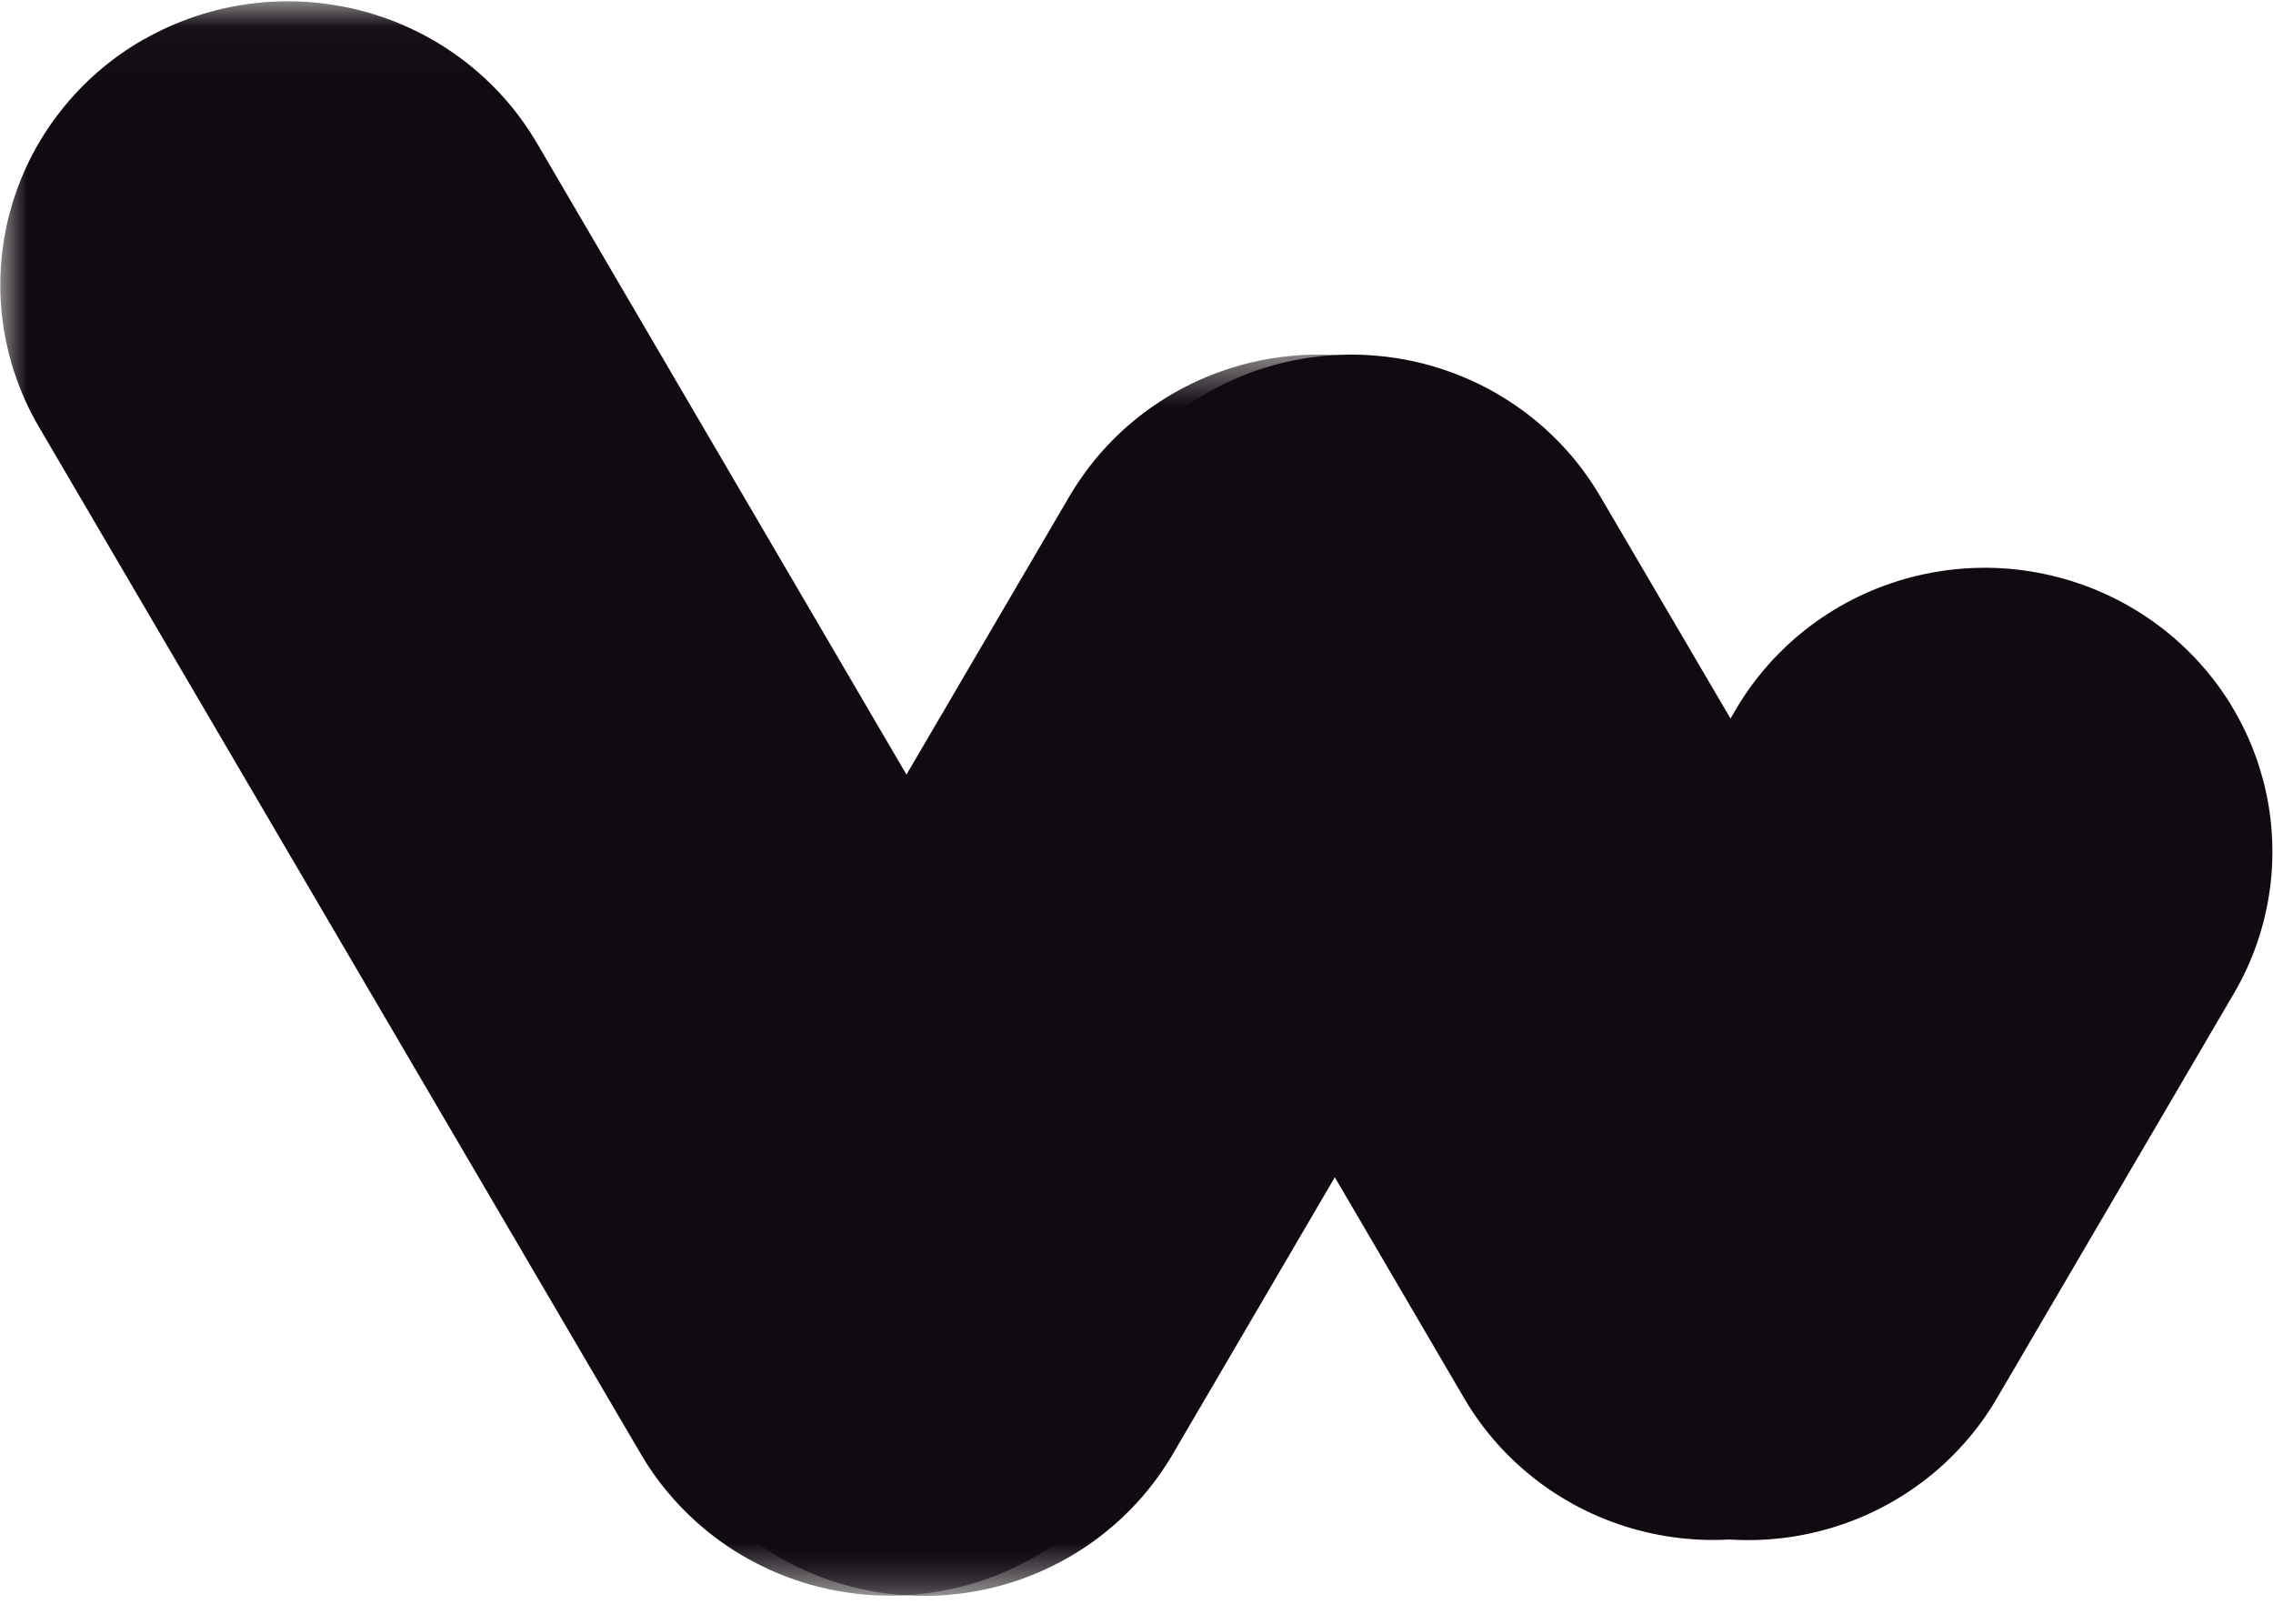 <svg xmlns="http://www.w3.org/2000/svg" width="42" height="30" viewBox="0 0 42 30" fill="none"><g clip-path="url(#clip0_2046_1228)"><path fill-rule="evenodd" clip-rule="evenodd" d="M39.333 11.195C39.183 11.109 39.029 11.031 38.87 10.96C38.712 10.889 38.551 10.826 38.386 10.771C38.222 10.715 38.055 10.668 37.885 10.629C37.716 10.59 37.545 10.559 37.373 10.536C37.201 10.513 37.028 10.499 36.854 10.493C36.68 10.487 36.507 10.49 36.334 10.501C36.16 10.512 35.987 10.531 35.816 10.559C35.644 10.587 35.474 10.623 35.307 10.666C35.139 10.711 34.973 10.763 34.81 10.823C34.647 10.883 34.488 10.951 34.332 11.027C34.176 11.102 34.024 11.185 33.877 11.275C33.729 11.366 33.586 11.463 33.448 11.567C33.309 11.671 33.177 11.782 33.05 11.899C32.923 12.016 32.801 12.138 32.687 12.267C32.572 12.396 32.464 12.53 32.362 12.669C32.26 12.808 32.166 12.952 32.079 13.1L27.702 20.593C27.614 20.742 27.535 20.894 27.463 21.05C27.391 21.206 27.327 21.366 27.271 21.528C27.215 21.691 27.167 21.855 27.128 22.022C27.088 22.189 27.056 22.358 27.034 22.528C27.011 22.698 26.996 22.869 26.991 23.04C26.985 23.212 26.987 23.383 26.998 23.555C27.01 23.725 27.03 23.896 27.058 24.065C27.086 24.234 27.122 24.402 27.167 24.568C27.212 24.733 27.265 24.896 27.326 25.057C27.387 25.218 27.456 25.375 27.533 25.529C27.61 25.683 27.694 25.833 27.786 25.979C27.878 26.124 27.976 26.265 28.082 26.401C28.188 26.538 28.3 26.668 28.419 26.794C28.538 26.919 28.662 27.038 28.793 27.152C28.924 27.265 29.06 27.371 29.201 27.472C29.342 27.571 29.488 27.665 29.639 27.75C29.789 27.836 29.944 27.915 30.103 27.986C30.261 28.057 30.422 28.12 30.587 28.175C30.752 28.231 30.919 28.278 31.089 28.317C31.259 28.356 31.43 28.387 31.602 28.41C31.775 28.432 31.948 28.446 32.122 28.452C32.296 28.457 32.47 28.455 32.644 28.444C32.817 28.432 32.99 28.413 33.162 28.385C33.334 28.357 33.503 28.321 33.672 28.276C33.84 28.232 34.005 28.18 34.168 28.119C34.331 28.059 34.491 27.99 34.647 27.915C34.803 27.839 34.955 27.756 35.103 27.665C35.251 27.574 35.394 27.476 35.532 27.372C35.67 27.267 35.803 27.157 35.93 27.039C36.056 26.921 36.178 26.798 36.292 26.669C36.407 26.54 36.515 26.405 36.617 26.266C36.718 26.126 36.812 25.982 36.899 25.833L41.279 18.352C41.366 18.204 41.446 18.051 41.517 17.895C41.589 17.738 41.653 17.579 41.708 17.416C41.764 17.254 41.811 17.089 41.851 16.922C41.89 16.755 41.921 16.586 41.944 16.416C41.967 16.246 41.981 16.075 41.986 15.903C41.992 15.732 41.989 15.561 41.977 15.389C41.966 15.219 41.946 15.048 41.918 14.879C41.889 14.71 41.853 14.542 41.807 14.376C41.762 14.211 41.709 14.047 41.648 13.887C41.587 13.726 41.517 13.569 41.44 13.415C41.363 13.261 41.279 13.112 41.188 12.966C41.096 12.82 40.997 12.679 40.891 12.543C40.785 12.407 40.673 12.277 40.554 12.151C40.435 12.026 40.31 11.907 40.179 11.793C40.049 11.68 39.913 11.574 39.771 11.474C39.63 11.374 39.484 11.281 39.333 11.195Z" fill="#110B11"></path><path fill-rule="evenodd" clip-rule="evenodd" d="M22.315 7.254C22.466 7.168 22.62 7.09 22.778 7.019C22.937 6.948 23.099 6.885 23.263 6.83C23.428 6.775 23.595 6.728 23.764 6.689C23.934 6.65 24.105 6.619 24.277 6.597C24.449 6.575 24.622 6.56 24.797 6.555C24.97 6.549 25.144 6.552 25.317 6.563C25.491 6.575 25.664 6.594 25.835 6.622C26.007 6.65 26.177 6.686 26.345 6.73C26.512 6.775 26.678 6.828 26.841 6.888C27.003 6.948 27.163 7.016 27.319 7.092C27.475 7.168 27.627 7.251 27.774 7.342C27.922 7.433 28.065 7.53 28.203 7.634C28.341 7.739 28.473 7.85 28.6 7.967C28.727 8.084 28.848 8.207 28.963 8.336C29.078 8.465 29.186 8.599 29.287 8.739C29.388 8.879 29.482 9.022 29.569 9.171L36.267 20.593C36.353 20.742 36.432 20.895 36.504 21.051C36.575 21.208 36.639 21.367 36.694 21.53C36.75 21.693 36.797 21.858 36.837 22.025C36.876 22.192 36.907 22.361 36.929 22.531C36.951 22.702 36.965 22.872 36.971 23.044C36.976 23.216 36.973 23.387 36.961 23.558C36.949 23.729 36.929 23.9 36.901 24.069C36.872 24.239 36.835 24.406 36.789 24.572C36.744 24.738 36.691 24.901 36.629 25.061C36.568 25.222 36.498 25.379 36.42 25.533C36.343 25.687 36.259 25.837 36.167 25.982C36.075 26.127 35.975 26.268 35.869 26.404C35.763 26.541 35.65 26.671 35.531 26.796C35.412 26.921 35.287 27.04 35.156 27.153C35.025 27.266 34.888 27.372 34.747 27.472C34.605 27.572 34.459 27.665 34.308 27.75C34.158 27.836 34.003 27.914 33.844 27.985C33.686 28.056 33.525 28.119 33.36 28.174C33.195 28.229 33.028 28.276 32.859 28.315C32.69 28.354 32.519 28.385 32.346 28.407C32.174 28.43 32.001 28.444 31.827 28.449C31.653 28.455 31.479 28.452 31.306 28.441C31.132 28.43 30.96 28.41 30.788 28.382C30.617 28.354 30.447 28.318 30.279 28.273C30.11 28.23 29.945 28.177 29.782 28.116C29.62 28.056 29.46 27.988 29.304 27.912C29.148 27.836 28.997 27.753 28.849 27.662C28.701 27.572 28.558 27.474 28.42 27.37C28.282 27.265 28.15 27.155 28.023 27.037C27.896 26.92 27.775 26.797 27.66 26.668C27.546 26.539 27.438 26.404 27.336 26.265C27.235 26.126 27.141 25.982 27.054 25.833L20.369 14.411C20.282 14.262 20.202 14.11 20.131 13.954C20.059 13.797 19.995 13.638 19.939 13.476C19.883 13.313 19.835 13.148 19.796 12.981C19.756 12.814 19.725 12.645 19.702 12.475C19.68 12.305 19.666 12.134 19.66 11.962C19.654 11.791 19.657 11.62 19.669 11.448C19.68 11.277 19.7 11.107 19.728 10.937C19.757 10.768 19.793 10.6 19.838 10.435C19.884 10.269 19.937 10.106 19.998 9.945C20.059 9.784 20.128 9.627 20.206 9.473C20.282 9.319 20.367 9.17 20.459 9.024C20.551 8.878 20.65 8.737 20.756 8.601C20.862 8.465 20.974 8.334 21.093 8.209C21.212 8.084 21.337 7.965 21.468 7.852C21.599 7.739 21.735 7.632 21.877 7.532C22.018 7.432 22.164 7.339 22.315 7.254Z" fill="#110B11"></path><mask id="mask0_2046_1228" style="mask-type:luminance" maskUnits="userSpaceOnUse" x="0" y="0" width="22" height="30"><path d="M0 0.022H21.84V29.442H0V0.022Z" fill="white"></path></mask><g mask="url(#mask0_2046_1228)"><path fill-rule="evenodd" clip-rule="evenodd" d="M2.666 0.724C2.817 0.638 2.972 0.56 3.13 0.489C3.289 0.419 3.45 0.356 3.615 0.301C3.78 0.246 3.947 0.199 4.116 0.16C4.285 0.121 4.457 0.091 4.629 0.069C4.801 0.046 4.975 0.032 5.148 0.027C5.322 0.021 5.496 0.024 5.669 0.035C5.843 0.047 6.015 0.066 6.187 0.095C6.359 0.123 6.529 0.158 6.697 0.203C6.864 0.247 7.029 0.3 7.192 0.36C7.355 0.421 7.515 0.489 7.67 0.565C7.827 0.641 7.978 0.724 8.126 0.815C8.274 0.906 8.416 1.003 8.555 1.108C8.692 1.212 8.825 1.323 8.952 1.44C9.079 1.557 9.199 1.68 9.314 1.809C9.429 1.938 9.537 2.073 9.638 2.212C9.74 2.352 9.834 2.496 9.921 2.644L21.028 21.622C21.116 21.77 21.195 21.922 21.267 22.078C21.339 22.235 21.403 22.394 21.459 22.556C21.515 22.718 21.563 22.883 21.603 23.05C21.642 23.217 21.674 23.386 21.697 23.556C21.72 23.726 21.734 23.897 21.74 24.068C21.746 24.239 21.744 24.411 21.732 24.582C21.721 24.753 21.701 24.924 21.674 25.093C21.645 25.262 21.609 25.43 21.564 25.595C21.519 25.761 21.466 25.924 21.405 26.085C21.344 26.246 21.275 26.403 21.198 26.557C21.122 26.71 21.038 26.861 20.946 27.006C20.855 27.152 20.756 27.293 20.65 27.429C20.544 27.566 20.432 27.696 20.313 27.822C20.195 27.947 20.07 28.066 19.94 28.179C19.809 28.293 19.673 28.399 19.532 28.5C19.391 28.6 19.245 28.693 19.094 28.779C18.944 28.864 18.789 28.942 18.631 29.013C18.472 29.084 18.311 29.147 18.146 29.202C17.981 29.258 17.814 29.305 17.645 29.343C17.476 29.382 17.305 29.413 17.132 29.435C16.96 29.458 16.787 29.472 16.613 29.478C16.439 29.483 16.265 29.48 16.092 29.469C15.918 29.458 15.746 29.439 15.574 29.41C15.402 29.383 15.233 29.346 15.065 29.302C14.897 29.258 14.731 29.205 14.569 29.145C14.406 29.084 14.246 29.016 14.09 28.94C13.934 28.864 13.783 28.781 13.635 28.691C13.487 28.6 13.344 28.503 13.206 28.398C13.068 28.294 12.936 28.183 12.809 28.065C12.682 27.948 12.561 27.825 12.447 27.696C12.332 27.567 12.223 27.433 12.122 27.294C12.021 27.154 11.927 27.01 11.84 26.862L0.717 7.884C0.63 7.735 0.551 7.583 0.479 7.427C0.407 7.27 0.344 7.111 0.288 6.948C0.232 6.786 0.184 6.621 0.145 6.454C0.105 6.287 0.074 6.118 0.051 5.948C0.029 5.777 0.014 5.607 0.008 5.435C0.003 5.264 0.006 5.092 0.017 4.921C0.028 4.75 0.048 4.579 0.077 4.41C0.105 4.241 0.141 4.073 0.187 3.907C0.232 3.741 0.285 3.578 0.346 3.418C0.407 3.257 0.476 3.1 0.553 2.945C0.63 2.792 0.714 2.642 0.806 2.496C0.898 2.35 0.997 2.209 1.103 2.073C1.209 1.937 1.321 1.806 1.44 1.681C1.559 1.555 1.684 1.436 1.814 1.323C1.945 1.209 2.081 1.103 2.222 1.003C2.364 0.903 2.51 0.81 2.661 0.724H2.666Z" fill="#110B11"></path></g><mask id="mask1_2046_1228" style="mask-type:luminance" maskUnits="userSpaceOnUse" x="11" y="6" width="19" height="24"><path d="M11.648 6.519H29.68V29.442H11.648V6.519Z" fill="white"></path></mask><g mask="url(#mask1_2046_1228)"><path fill-rule="evenodd" clip-rule="evenodd" d="M27.015 7.254C26.864 7.168 26.709 7.09 26.551 7.019C26.393 6.948 26.231 6.885 26.067 6.83C25.902 6.775 25.735 6.728 25.565 6.689C25.396 6.65 25.225 6.619 25.053 6.597C24.88 6.575 24.707 6.56 24.533 6.555C24.36 6.549 24.186 6.552 24.012 6.563C23.838 6.575 23.666 6.594 23.495 6.622C23.323 6.65 23.153 6.686 22.985 6.73C22.817 6.775 22.652 6.828 22.489 6.888C22.326 6.948 22.167 7.016 22.011 7.092C21.855 7.168 21.703 7.251 21.555 7.342C21.408 7.433 21.265 7.53 21.127 7.634C20.989 7.739 20.856 7.85 20.729 7.967C20.602 8.084 20.482 8.207 20.367 8.336C20.252 8.465 20.144 8.599 20.043 8.739C19.941 8.879 19.847 9.022 19.76 9.171L12.467 21.622C12.38 21.77 12.3 21.922 12.229 22.079C12.157 22.235 12.093 22.395 12.037 22.557C11.981 22.72 11.934 22.884 11.894 23.052C11.854 23.219 11.823 23.387 11.801 23.557C11.778 23.728 11.764 23.898 11.758 24.07C11.753 24.241 11.755 24.413 11.767 24.584C11.778 24.755 11.798 24.925 11.826 25.095C11.854 25.264 11.891 25.431 11.936 25.597C11.981 25.763 12.034 25.926 12.096 26.086C12.157 26.247 12.226 26.404 12.303 26.558C12.38 26.712 12.464 26.862 12.556 27.008C12.648 27.153 12.747 27.294 12.852 27.43C12.958 27.567 13.071 27.697 13.189 27.822C13.308 27.948 13.433 28.067 13.564 28.18C13.695 28.293 13.831 28.4 13.972 28.5C14.113 28.6 14.259 28.693 14.41 28.779C14.56 28.865 14.715 28.943 14.874 29.015C15.033 29.086 15.194 29.149 15.359 29.205C15.524 29.26 15.691 29.308 15.861 29.347C16.03 29.386 16.201 29.417 16.374 29.44C16.547 29.463 16.72 29.477 16.894 29.483C17.068 29.488 17.242 29.485 17.416 29.474C17.59 29.463 17.763 29.444 17.935 29.416C18.106 29.388 18.277 29.352 18.445 29.308C18.613 29.263 18.779 29.211 18.942 29.15C19.105 29.09 19.265 29.021 19.421 28.945C19.577 28.869 19.729 28.786 19.877 28.695C20.025 28.605 20.168 28.507 20.306 28.402C20.444 28.297 20.577 28.186 20.704 28.069C20.831 27.951 20.952 27.828 21.067 27.698C21.182 27.569 21.29 27.434 21.391 27.294C21.492 27.155 21.586 27.011 21.673 26.862L28.961 14.411C29.048 14.262 29.127 14.11 29.199 13.954C29.27 13.797 29.334 13.638 29.39 13.475C29.446 13.313 29.494 13.148 29.533 12.981C29.572 12.814 29.604 12.645 29.626 12.475C29.649 12.305 29.663 12.134 29.669 11.962C29.674 11.791 29.671 11.62 29.66 11.448C29.648 11.277 29.629 11.107 29.6 10.938C29.572 10.768 29.535 10.6 29.49 10.435C29.445 10.269 29.392 10.106 29.331 9.945C29.269 9.785 29.2 9.627 29.123 9.474C29.046 9.32 28.962 9.17 28.87 9.024C28.778 8.879 28.679 8.737 28.573 8.602C28.467 8.466 28.355 8.335 28.236 8.21C28.117 8.084 27.992 7.965 27.861 7.852C27.73 7.739 27.594 7.633 27.453 7.532C27.311 7.433 27.165 7.34 27.015 7.254Z" fill="#110B11"></path></g></g><defs><clipPath id="clip0_2046_1228"><rect width="42" height="30" fill="white"></rect></clipPath></defs></svg>